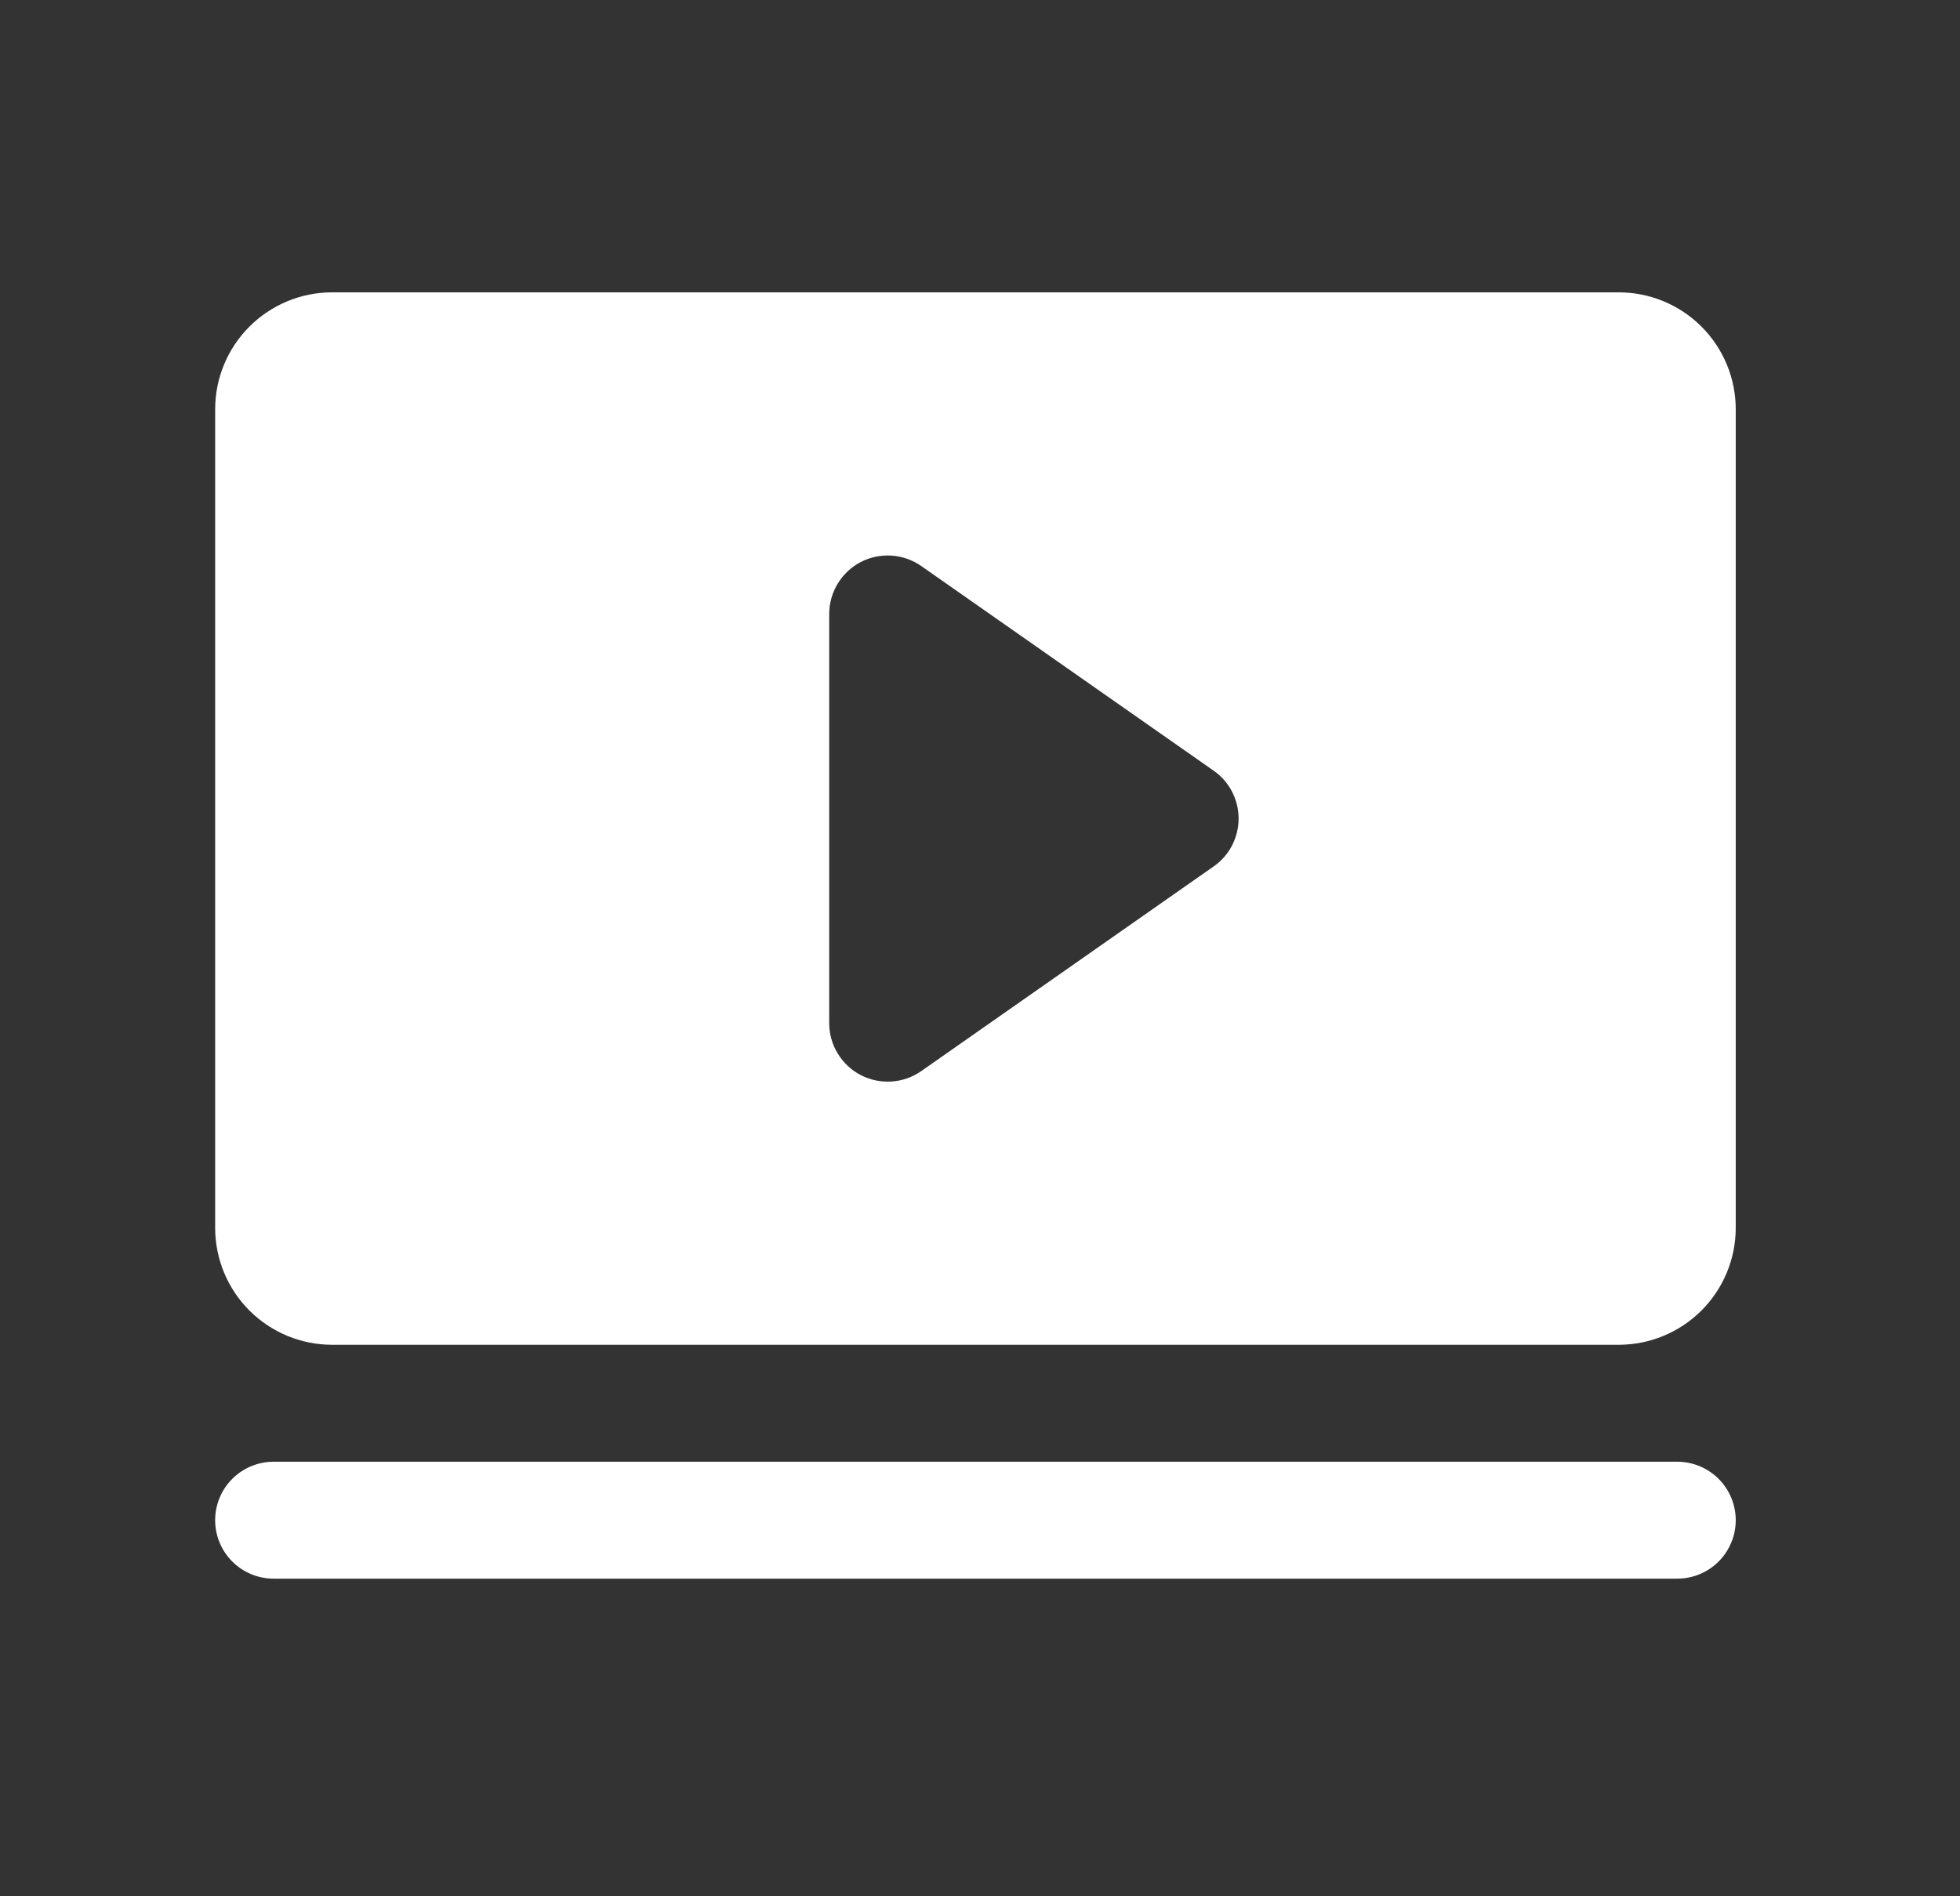 <svg width="31" height="30" viewBox="0 0 31 30" fill="none" xmlns="http://www.w3.org/2000/svg">
<rect x="0" y="0" width="31" height="30" fill="#333333" stroke="none"/>
<path d="M27.453 24.05C27.453 24.295 27.355 24.531 27.182 24.704C27.008 24.878 26.773 24.975 26.528 24.975H4.328C4.083 24.975 3.847 24.878 3.674 24.704C3.5 24.531 3.403 24.295 3.403 24.05C3.403 23.805 3.5 23.569 3.674 23.396C3.847 23.223 4.083 23.125 4.328 23.125H26.528C26.773 23.125 27.008 23.223 27.182 23.396C27.355 23.569 27.453 23.805 27.453 24.05ZM27.453 6.475V19.425C27.453 19.916 27.258 20.386 26.911 20.733C26.564 21.08 26.093 21.275 25.603 21.275H5.253C4.762 21.275 4.292 21.08 3.945 20.733C3.598 20.386 3.403 19.916 3.403 19.425V6.475C3.403 5.984 3.598 5.514 3.945 5.167C4.292 4.82 4.762 4.625 5.253 4.625H25.603C26.093 4.625 26.564 4.82 26.911 5.167C27.258 5.514 27.453 5.984 27.453 6.475ZM19.59 12.95C19.59 12.801 19.554 12.655 19.486 12.523C19.417 12.391 19.318 12.278 19.196 12.193L14.571 8.955C14.432 8.858 14.27 8.801 14.101 8.79C13.932 8.779 13.764 8.814 13.613 8.892C13.463 8.97 13.338 9.088 13.25 9.233C13.162 9.377 13.115 9.543 13.115 9.713V16.188C13.115 16.357 13.162 16.523 13.25 16.667C13.338 16.812 13.463 16.93 13.613 17.008C13.764 17.086 13.932 17.121 14.101 17.11C14.27 17.099 14.432 17.042 14.571 16.945L19.196 13.707C19.318 13.622 19.417 13.509 19.486 13.377C19.554 13.245 19.59 13.099 19.59 12.95Z" fill="white"/>
</svg>
